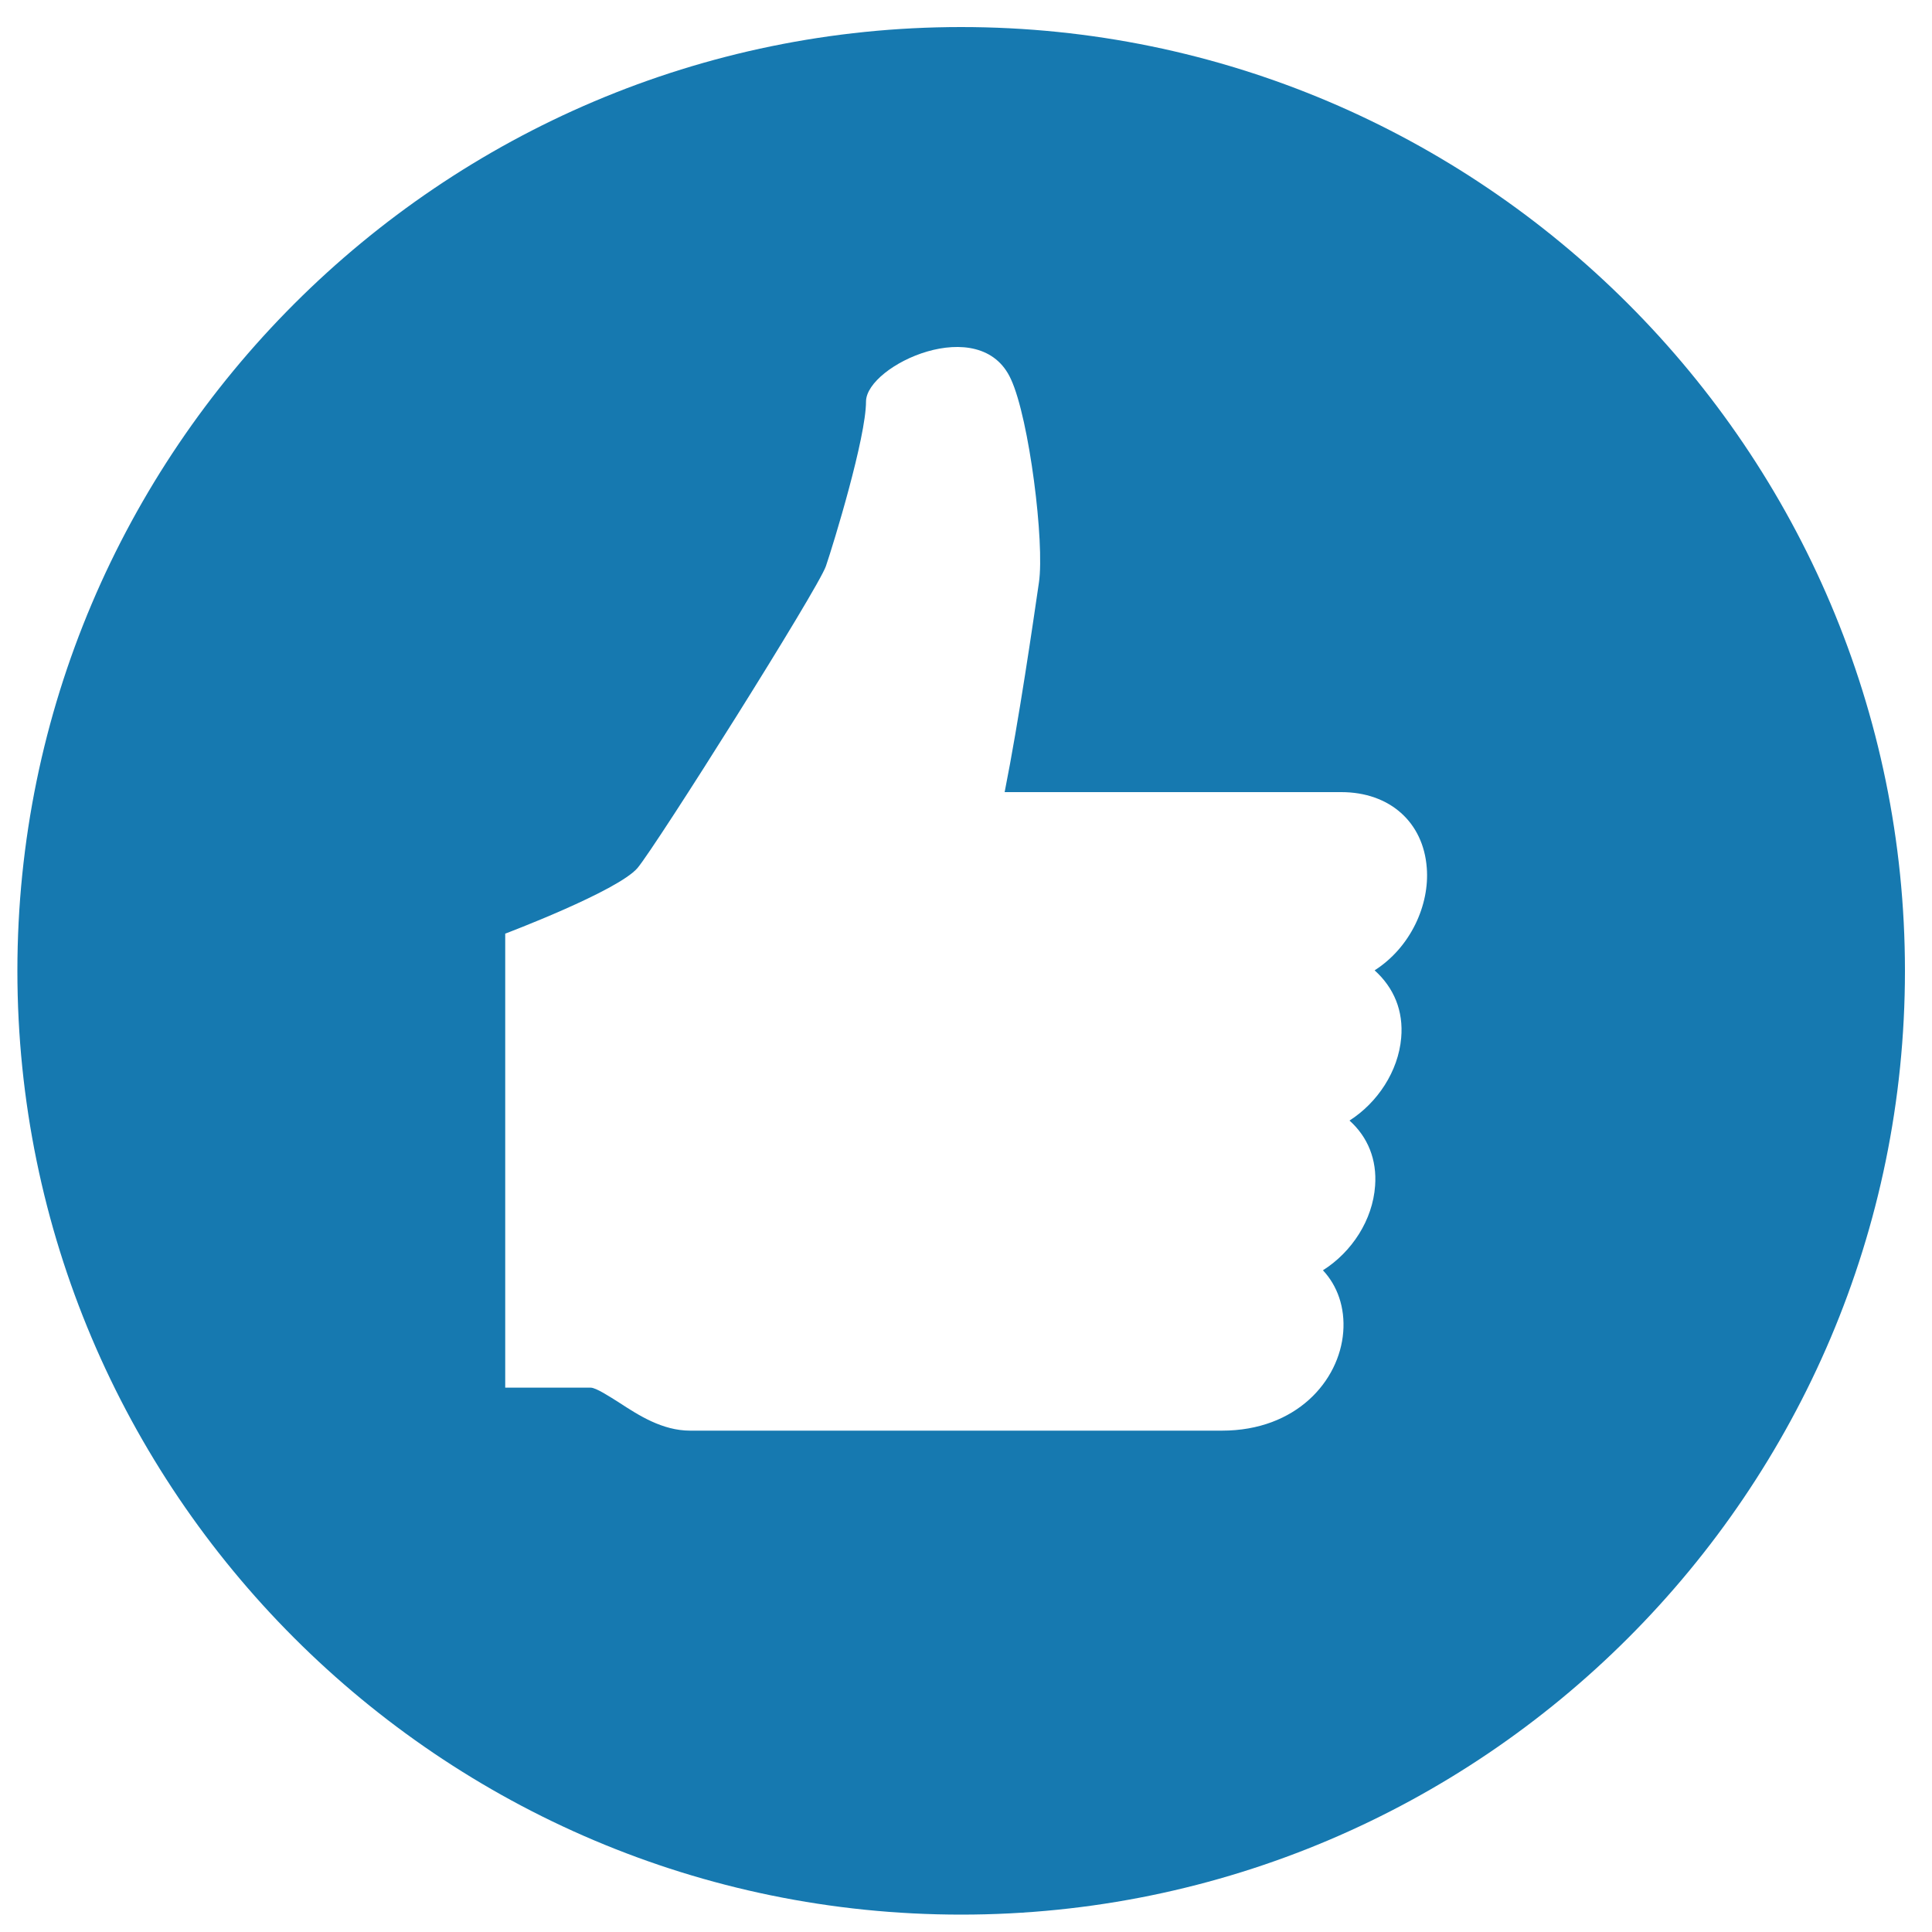 <svg xmlns="http://www.w3.org/2000/svg" viewBox="0 0 400 400">	
	<path fill="#1679b0" d="M199 5.6C91.3 5.6 3.6 93.3 3.6 201S91.2 396.4 199 396.4c107.7 0 195.4-87.6 195.4-195.4C394.4 93.3 306.7 5.6 199 5.6zm91.1 209.3c-.6 6.9-4.9 13.4-10.7 17.1 3.8 3.4 5.7 8.1 5.3 13.5-.5 7.1-4.8 13.7-10.8 17.5 3 3.2 4.6 7.7 4.2 12.8-.8 10.1-9.7 20.4-25.1 20.4H142.9c-5.8 0-10.7-3.2-14.7-5.8-1.9-1.2-4.8-3.1-5.9-3.1h-17.7v-94s23.3-8.8 27.4-13.6c4-4.8 37.4-57.8 39-62.5 1.6-4.7 8.3-26.6 8.3-34.1.1-7.5 23.7-18.5 30-4.6 3.8 8.2 7 33.9 5.8 42.1-1.2 8.2-4.1 28.3-7.1 43.4h69.7c10 0 17 6.2 17.7 15.7.6 7.6-3.3 16.4-10.8 21.2 4 3.6 6 8.4 5.5 14z"/>
</svg>